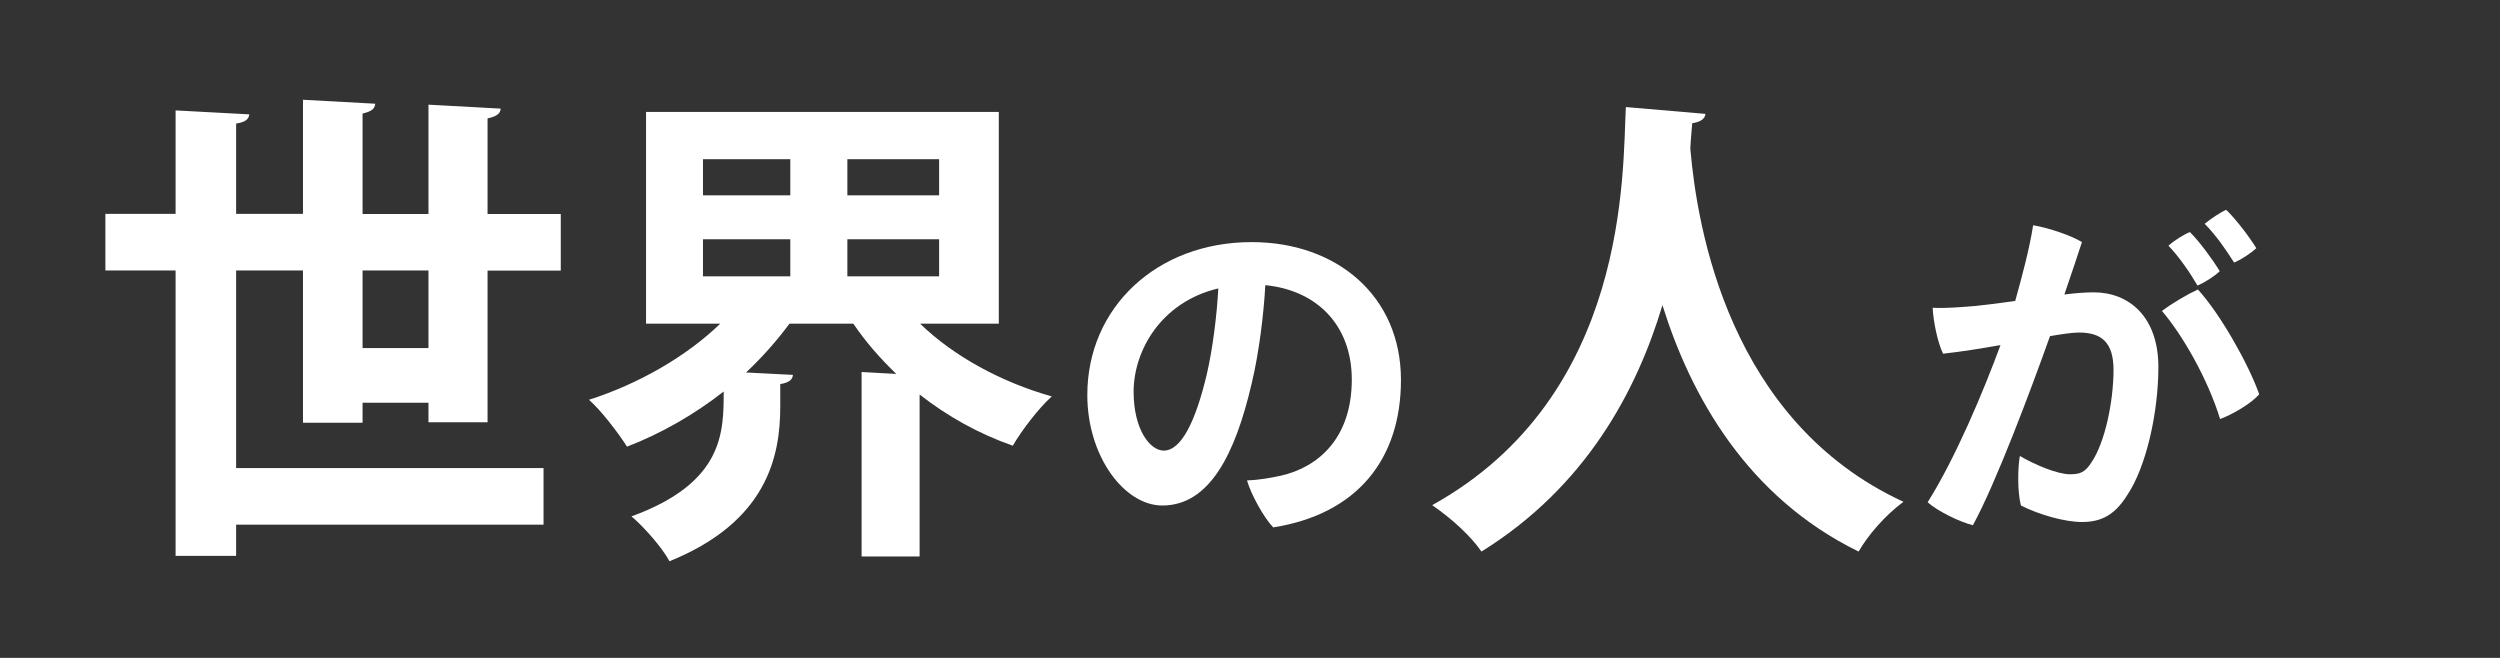 <?xml version="1.0" encoding="UTF-8"?>
<svg id="_レイヤー_4" data-name="レイヤー 4" xmlns="http://www.w3.org/2000/svg" viewBox="0 0 209 55">
  <rect x="0" y="0" width="209" height="55" fill="#333333" stroke="none"/>
  <defs>
    <style>
      .cls-1 {
        fill: #fff;
        stroke-width: 0px;
      }
    </style>
  </defs>
  <path class="cls-1" d="M40.75,35.3h-4.93v-1.63h-5.51v1.67h-4.98v-12.73h-5.59v16.52h25.7v4.73h-25.7v2.61h-5.06v-23.86h-5.87v-4.73h5.87v-8.65l6.16.33c-.04.41-.33.65-1.1.77v7.55h5.59v-9.54l6.04.33c-.04.45-.33.65-1.06.82v8.4h5.51v-9.14l6.04.33c-.04.45-.37.65-1.1.82v7.99h6.12v4.73h-6.12v12.68ZM30.31,29.1h5.51v-6.49h-5.51v6.49Z"/>
  <path class="cls-1" d="M83.49,27.06h-6.57c2.77,2.69,6.77,4.89,11.01,6.08-1.1.98-2.53,2.86-3.26,4.12-2.81-.98-5.46-2.45-7.79-4.28v13.54h-4.85v-15.42l2.9.16c-1.35-1.3-2.57-2.69-3.59-4.2h-5.34c-1.06,1.43-2.28,2.81-3.63,4.08l3.92.2c-.04.41-.33.65-1.06.77v1.88c0,4.16-1.1,9.63-9.26,12.93-.61-1.14-2.16-2.9-3.18-3.75,7.71-2.81,7.71-7.02,7.71-10.44-2.45,1.92-5.22,3.51-8.08,4.61-.73-1.14-2.12-2.98-3.18-3.92,4.12-1.31,8.16-3.63,10.97-6.36h-6.2V9.36h29.49v17.7ZM58.77,13.31v3.02h7.3v-3.02h-7.3ZM58.77,20v3.1h7.3v-3.1h-7.3ZM78.51,16.33v-3.02h-7.67v3.02h7.67ZM78.51,23.1v-3.1h-7.67v3.1h7.67Z"/>
  <path class="cls-1" d="M117.12,31.76c0,6.63-3.66,11.22-10.68,12.33-.78-.81-1.86-2.76-2.19-3.93,1.02-.03,1.98-.21,2.82-.39,3.18-.72,5.94-3.18,5.94-8.04,0-4.53-2.91-7.47-7.23-7.89-.12,2.28-.51,5.61-1.14,8.22-1.38,5.94-3.54,10.2-7.47,10.2-3.18,0-6.27-4.11-6.27-9.24,0-7.32,5.82-12.78,13.74-12.78,7.11,0,12.48,4.5,12.48,11.52ZM100.89,31.28c.48-2.07.84-4.86.96-7.17-4.8,1.14-7.08,5.22-7.08,8.64,0,3.18,1.38,4.92,2.52,4.92,1.47,0,2.67-2.46,3.6-6.39Z"/>
  <path class="cls-1" d="M142.57,9.52c0,.41-.45.69-1.1.78-.04.57-.12,1.3-.16,2.12.57,6.61,3.22,22.8,17.82,29.53-1.55,1.14-2.98,2.81-3.75,4.16-9.34-4.57-14.03-13.01-16.4-20.6-2.16,7.22-6.44,15.21-15.13,20.6-.86-1.26-2.45-2.73-4.12-3.88,16.48-9.14,15.91-27.86,16.19-33.28l6.65.57Z"/>
  <path class="cls-1" d="M180.44,30.68c0,3.75-.99,8.34-2.64,10.77-1.05,1.65-2.19,2.19-3.75,2.19-1.41,0-3.57-.6-5.1-1.38-.3-1.14-.27-3.18-.09-4.14,1.23.72,3.12,1.53,4.2,1.53.81,0,1.26-.15,1.8-1.02,1.11-1.62,1.83-5.07,1.83-7.71,0-2.28-.99-3.12-2.88-3.12-.54,0-1.38.12-2.43.3-1.59,4.47-4.56,12.39-6.45,15.81-1.08-.27-2.94-1.17-3.78-1.92,2.34-3.72,4.68-9.3,6.09-13.14-1.53.27-3.18.54-4.8.72-.45-.93-.81-2.64-.87-3.84,1.14.06,2.4-.06,3.57-.15.9-.09,2.07-.24,3.33-.42.54-1.92,1.2-4.38,1.5-6.33,1.38.24,3.21.87,4.08,1.41-.33,1.05-.81,2.43-1.47,4.38.93-.12,1.8-.18,2.46-.18,2.94,0,5.4,2.04,5.4,6.24ZM188.87,32.96c-.6.72-2.19,1.68-3.27,2.07-1.02-3.33-3.15-7.05-4.86-9.03.81-.63,2.16-1.41,3-1.8,1.83,1.98,4.23,6.21,5.13,8.76ZM183.71,23.87c-.63-1.08-1.53-2.4-2.43-3.33.51-.45,1.32-.96,1.8-1.14.78.78,1.89,2.28,2.49,3.27-.36.36-1.2.93-1.86,1.2ZM186.77,21.95c-.66-1.05-1.53-2.31-2.46-3.24.51-.42,1.32-.96,1.8-1.17.78.75,1.89,2.19,2.52,3.21-.39.36-1.2.93-1.86,1.2Z"/>
</svg>